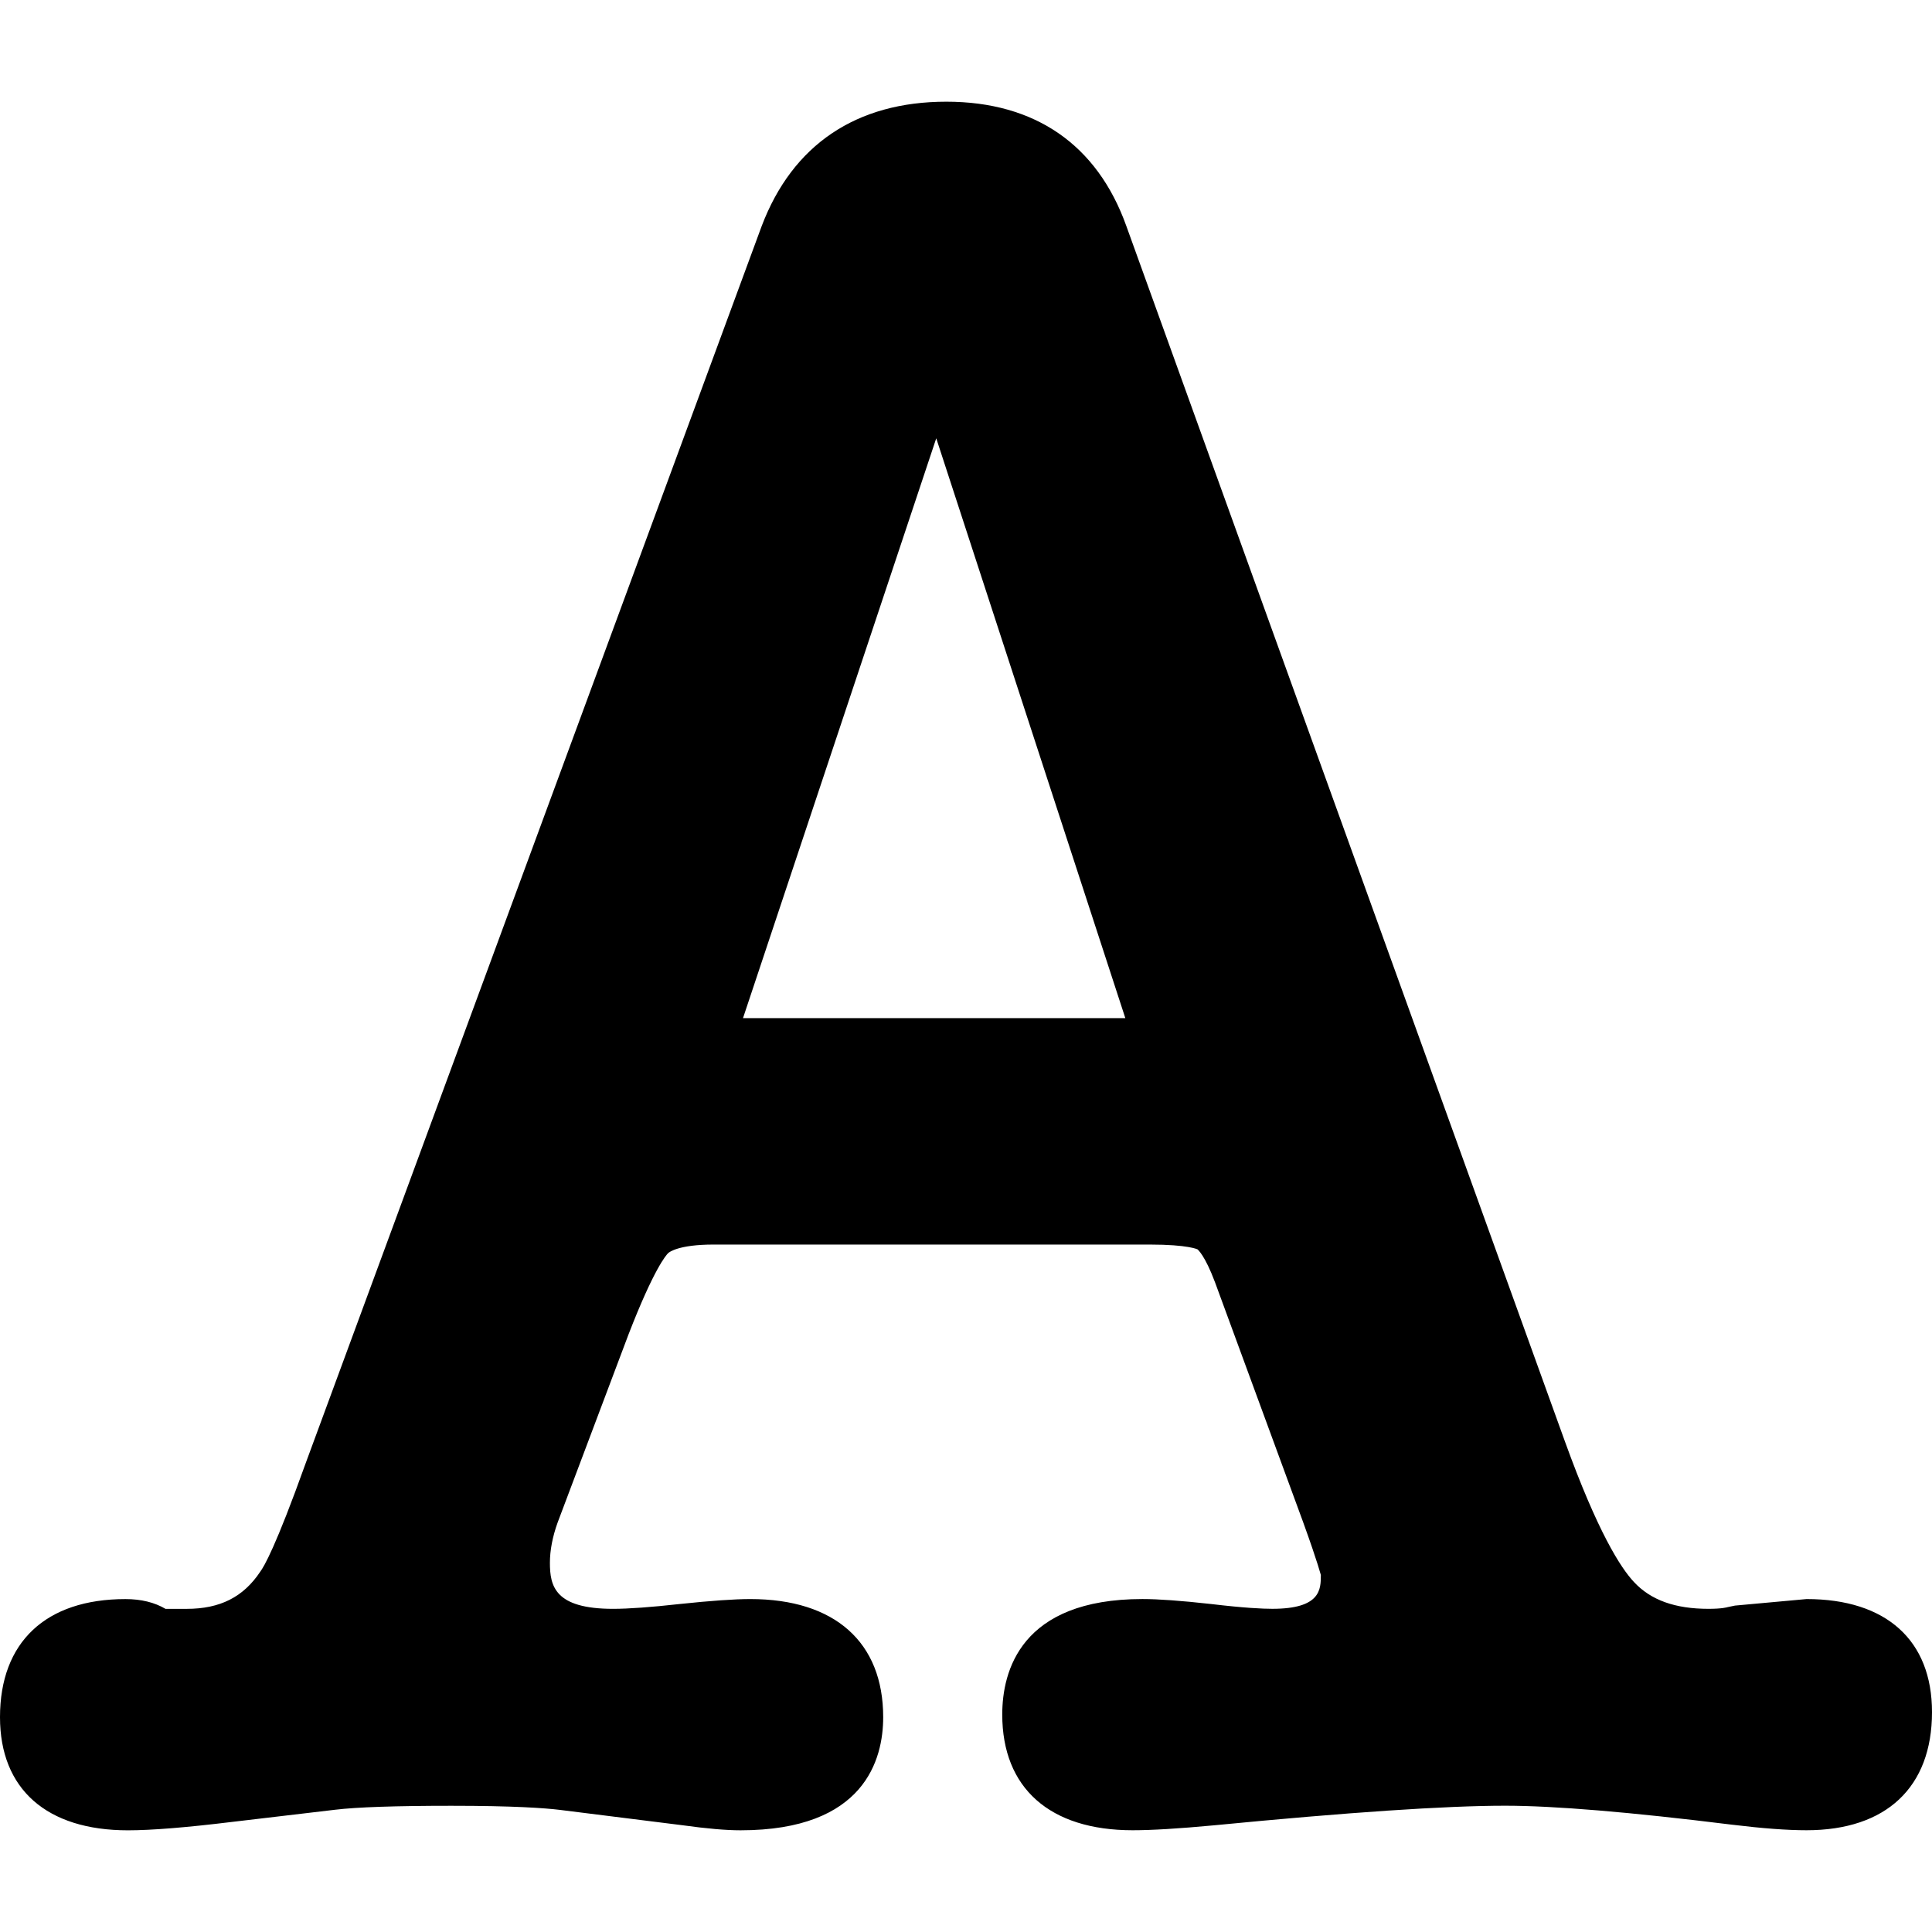 <?xml version="1.0" encoding="iso-8859-1"?>
<!-- Uploaded to: SVG Repo, www.svgrepo.com, Generator: SVG Repo Mixer Tools -->
<!DOCTYPE svg PUBLIC "-//W3C//DTD SVG 1.1//EN" "http://www.w3.org/Graphics/SVG/1.1/DTD/svg11.dtd">
<svg fill="#000000" version="1.1" id="Capa_1" xmlns="http://www.w3.org/2000/svg" xmlns:xlink="http://www.w3.org/1999/xlink" 
	 width="800px" height="800px" viewBox="0 0 548.223 548.223"
	 xml:space="preserve">
<g>
	<g>
		<path d="M512.623,453.749l-20.318,1.854l-2.051,0.428c-0.152,0.049-1.59,0.49-5.445,0.49c-9.469,0-16.371-2.467-21.133-7.589
			c-3.832-4.064-10.35-14.284-19.604-39.878L319.611,64.144c-8.256-23.085-25.918-35.288-51.072-35.288
			c-25.527,0-43.642,12.185-52.412,35.318L86.763,415.132c-8.623,24.076-11.854,29.394-12.907,30.838
			c-4.786,7.204-11.42,10.558-20.875,10.558h-6.016c-3.127-1.843-6.928-2.772-11.359-2.772C12.974,453.755,0,465.971,0,487.268
			c0,20.398,13.231,32.1,36.298,32.1c6.67,0,16.634-0.802,29.584-2.387l29.229-3.452c6.096-0.74,17.191-1.119,32.975-1.119
			c17.583,0,26.494,0.636,30.845,1.169l34.639,4.339c6.995,0.973,12.412,1.444,16.573,1.444c35.214,0,40.471-20.11,40.471-32.1
			c0-21.291-13.739-33.513-37.699-33.513c-4.517,0-11.077,0.459-20.135,1.413c-7.938,0.888-14.437,1.359-18.8,1.359
			c-16.555,0-17.938-6.451-17.938-13.061c0-3.556,0.753-7.436,2.185-11.414l20.147-53.464c7.185-18.568,10.673-22.473,11.23-23.005
			c0.27-0.245,2.901-2.424,12.889-2.424h123.771c10.949,0,13.58,1.39,13.525,1.353c0.109,0.086,2.098,1.671,4.975,9.333
			l25.014,68.091c4.338,11.989,4.969,14.933,5.023,14.976c0,4.058,0,9.608-13.77,9.608c-2.717,0-7.938-0.232-17.418-1.364
			c-8.555-0.949-14.914-1.408-19.438-1.408c-34.613,0-39.779,20.533-39.779,32.772c0,20.87,13.482,32.834,36.996,32.834
			c5.416,0,12.967-0.452,23.139-1.401c37.969-3.69,65.748-5.557,82.553-5.557c13.93,0,35.539,1.806,64.254,5.367
			c8.795,1.071,15.76,1.591,21.279,1.591c22.631,0,35.605-12.215,35.605-33.513C548.23,465.45,535.248,453.749,512.623,453.749z
			 M319.322,288.906H210.834l54.835-164.536L319.322,288.906z"/>
	</g>
</g>
</svg>